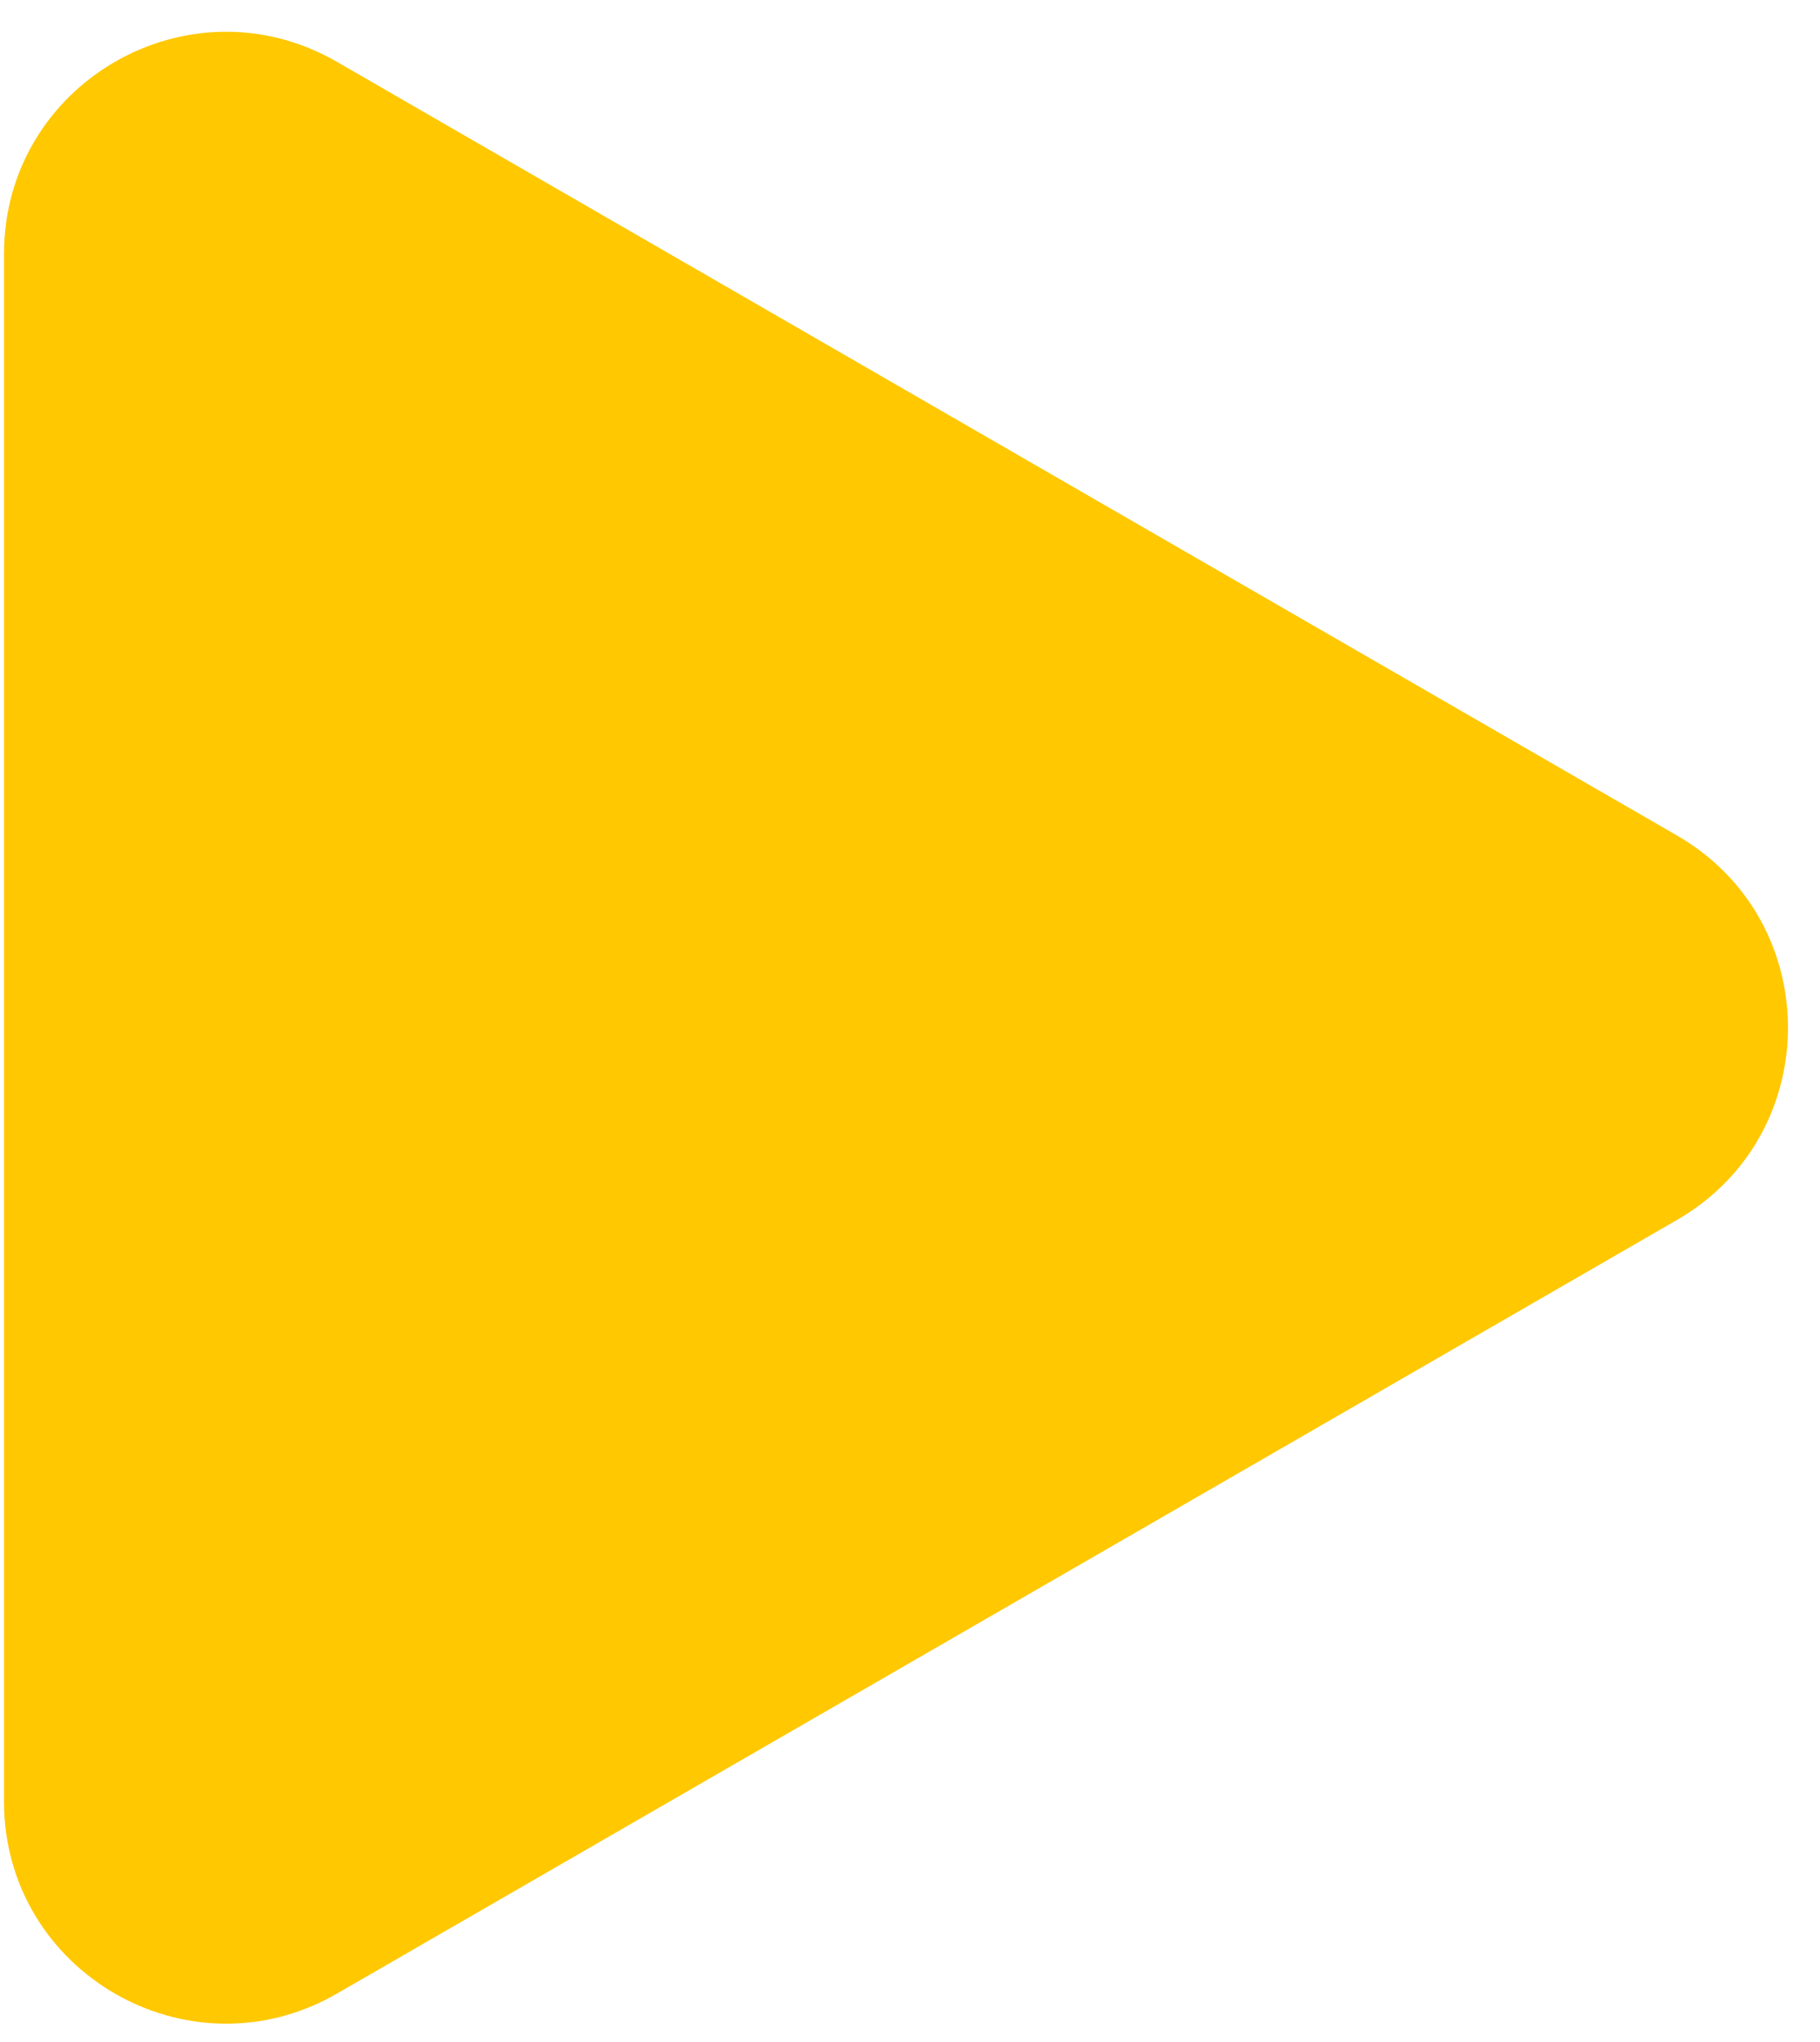 <?xml version="1.0" encoding="UTF-8"?> <svg xmlns="http://www.w3.org/2000/svg" width="41" height="46" viewBox="0 0 41 46" fill="none"><path d="M0.09 5.723C0.09 1.874 4.256 -0.532 7.59 1.393L37.778 18.822C41.112 20.747 41.112 25.558 37.778 27.483L7.59 44.912C4.256 46.837 0.09 44.431 0.09 40.582L0.09 5.723Z" fill="#FFC800"></path></svg> 
